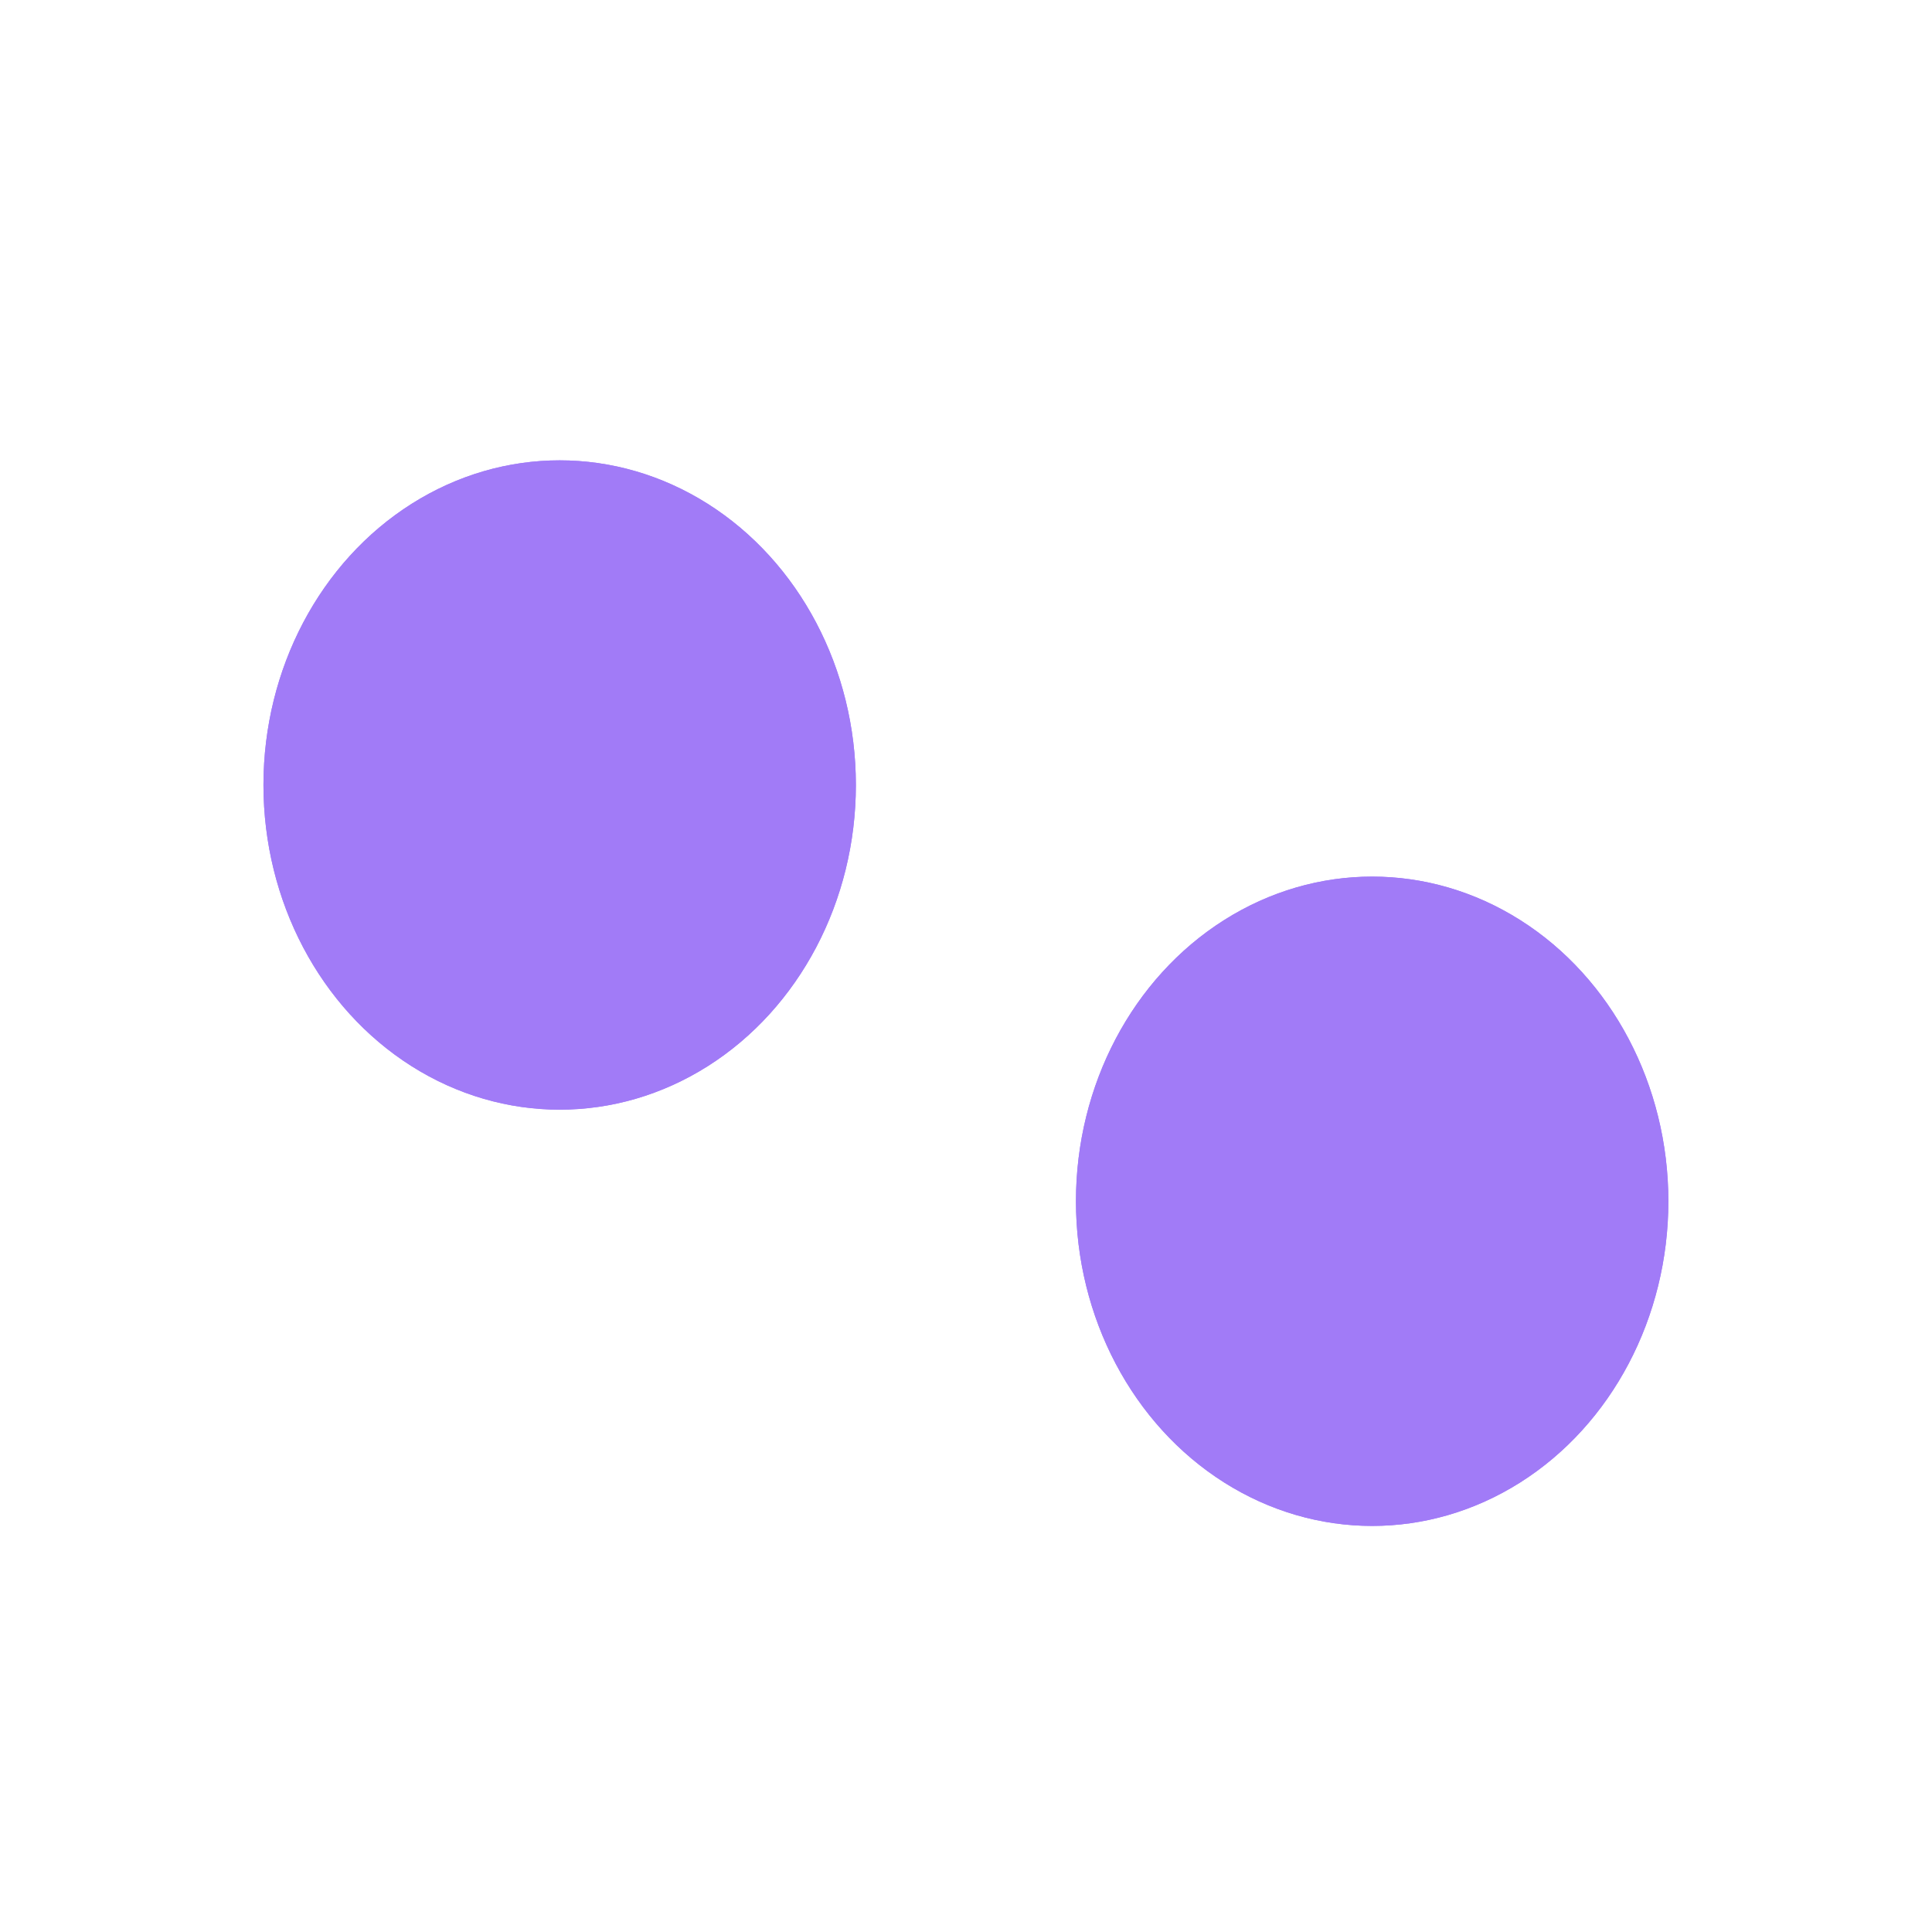 <svg width="22" height="22" viewBox="0 0 22 22" fill="none" xmlns="http://www.w3.org/2000/svg">
<g clip-path="url(#clip0_623_2392)">
<g filter="url(#filter0_f_623_2392)">
<ellipse cx="6.373" cy="8.939" rx="3.373" ry="3.697" fill="#A17BF7"/>
</g>
<g filter="url(#filter1_f_623_2392)">
<ellipse cx="6.373" cy="8.939" rx="3.373" ry="3.697" fill="#A17BF7"/>
</g>
<g filter="url(#filter2_f_623_2392)">
<ellipse cx="15.625" cy="13.679" rx="3.373" ry="3.697" fill="#A17BF7"/>
</g>
<g filter="url(#filter3_f_623_2392)">
<ellipse cx="15.625" cy="13.679" rx="3.373" ry="3.697" fill="#A17BF7"/>
</g>
</g>
<defs>
<filter id="filter0_f_623_2392" x="-1.693" y="0.548" width="16.132" height="16.781" filterUnits="userSpaceOnUse" color-interpolation-filters="sRGB">
<feFlood flood-opacity="0" result="BackgroundImageFix"/>
<feBlend mode="normal" in="SourceGraphic" in2="BackgroundImageFix" result="shape"/>
<feGaussianBlur stdDeviation="2.347" result="effect1_foregroundBlur_623_2392"/>
</filter>
<filter id="filter1_f_623_2392" x="0.307" y="2.549" width="12.132" height="12.781" filterUnits="userSpaceOnUse" color-interpolation-filters="sRGB">
<feFlood flood-opacity="0" result="BackgroundImageFix"/>
<feBlend mode="normal" in="SourceGraphic" in2="BackgroundImageFix" result="shape"/>
<feGaussianBlur stdDeviation="1.347" result="effect1_foregroundBlur_623_2392"/>
</filter>
<filter id="filter2_f_623_2392" x="7.559" y="5.289" width="16.132" height="16.781" filterUnits="userSpaceOnUse" color-interpolation-filters="sRGB">
<feFlood flood-opacity="0" result="BackgroundImageFix"/>
<feBlend mode="normal" in="SourceGraphic" in2="BackgroundImageFix" result="shape"/>
<feGaussianBlur stdDeviation="2.347" result="effect1_foregroundBlur_623_2392"/>
</filter>
<filter id="filter3_f_623_2392" x="9.559" y="7.289" width="12.132" height="12.781" filterUnits="userSpaceOnUse" color-interpolation-filters="sRGB">
<feFlood flood-opacity="0" result="BackgroundImageFix"/>
<feBlend mode="normal" in="SourceGraphic" in2="BackgroundImageFix" result="shape"/>
<feGaussianBlur stdDeviation="1.347" result="effect1_foregroundBlur_623_2392"/>
</filter>
<clipPath id="clip0_623_2392">
<rect width="22" height="22" fill="white"/>
</clipPath>
</defs>
</svg>
